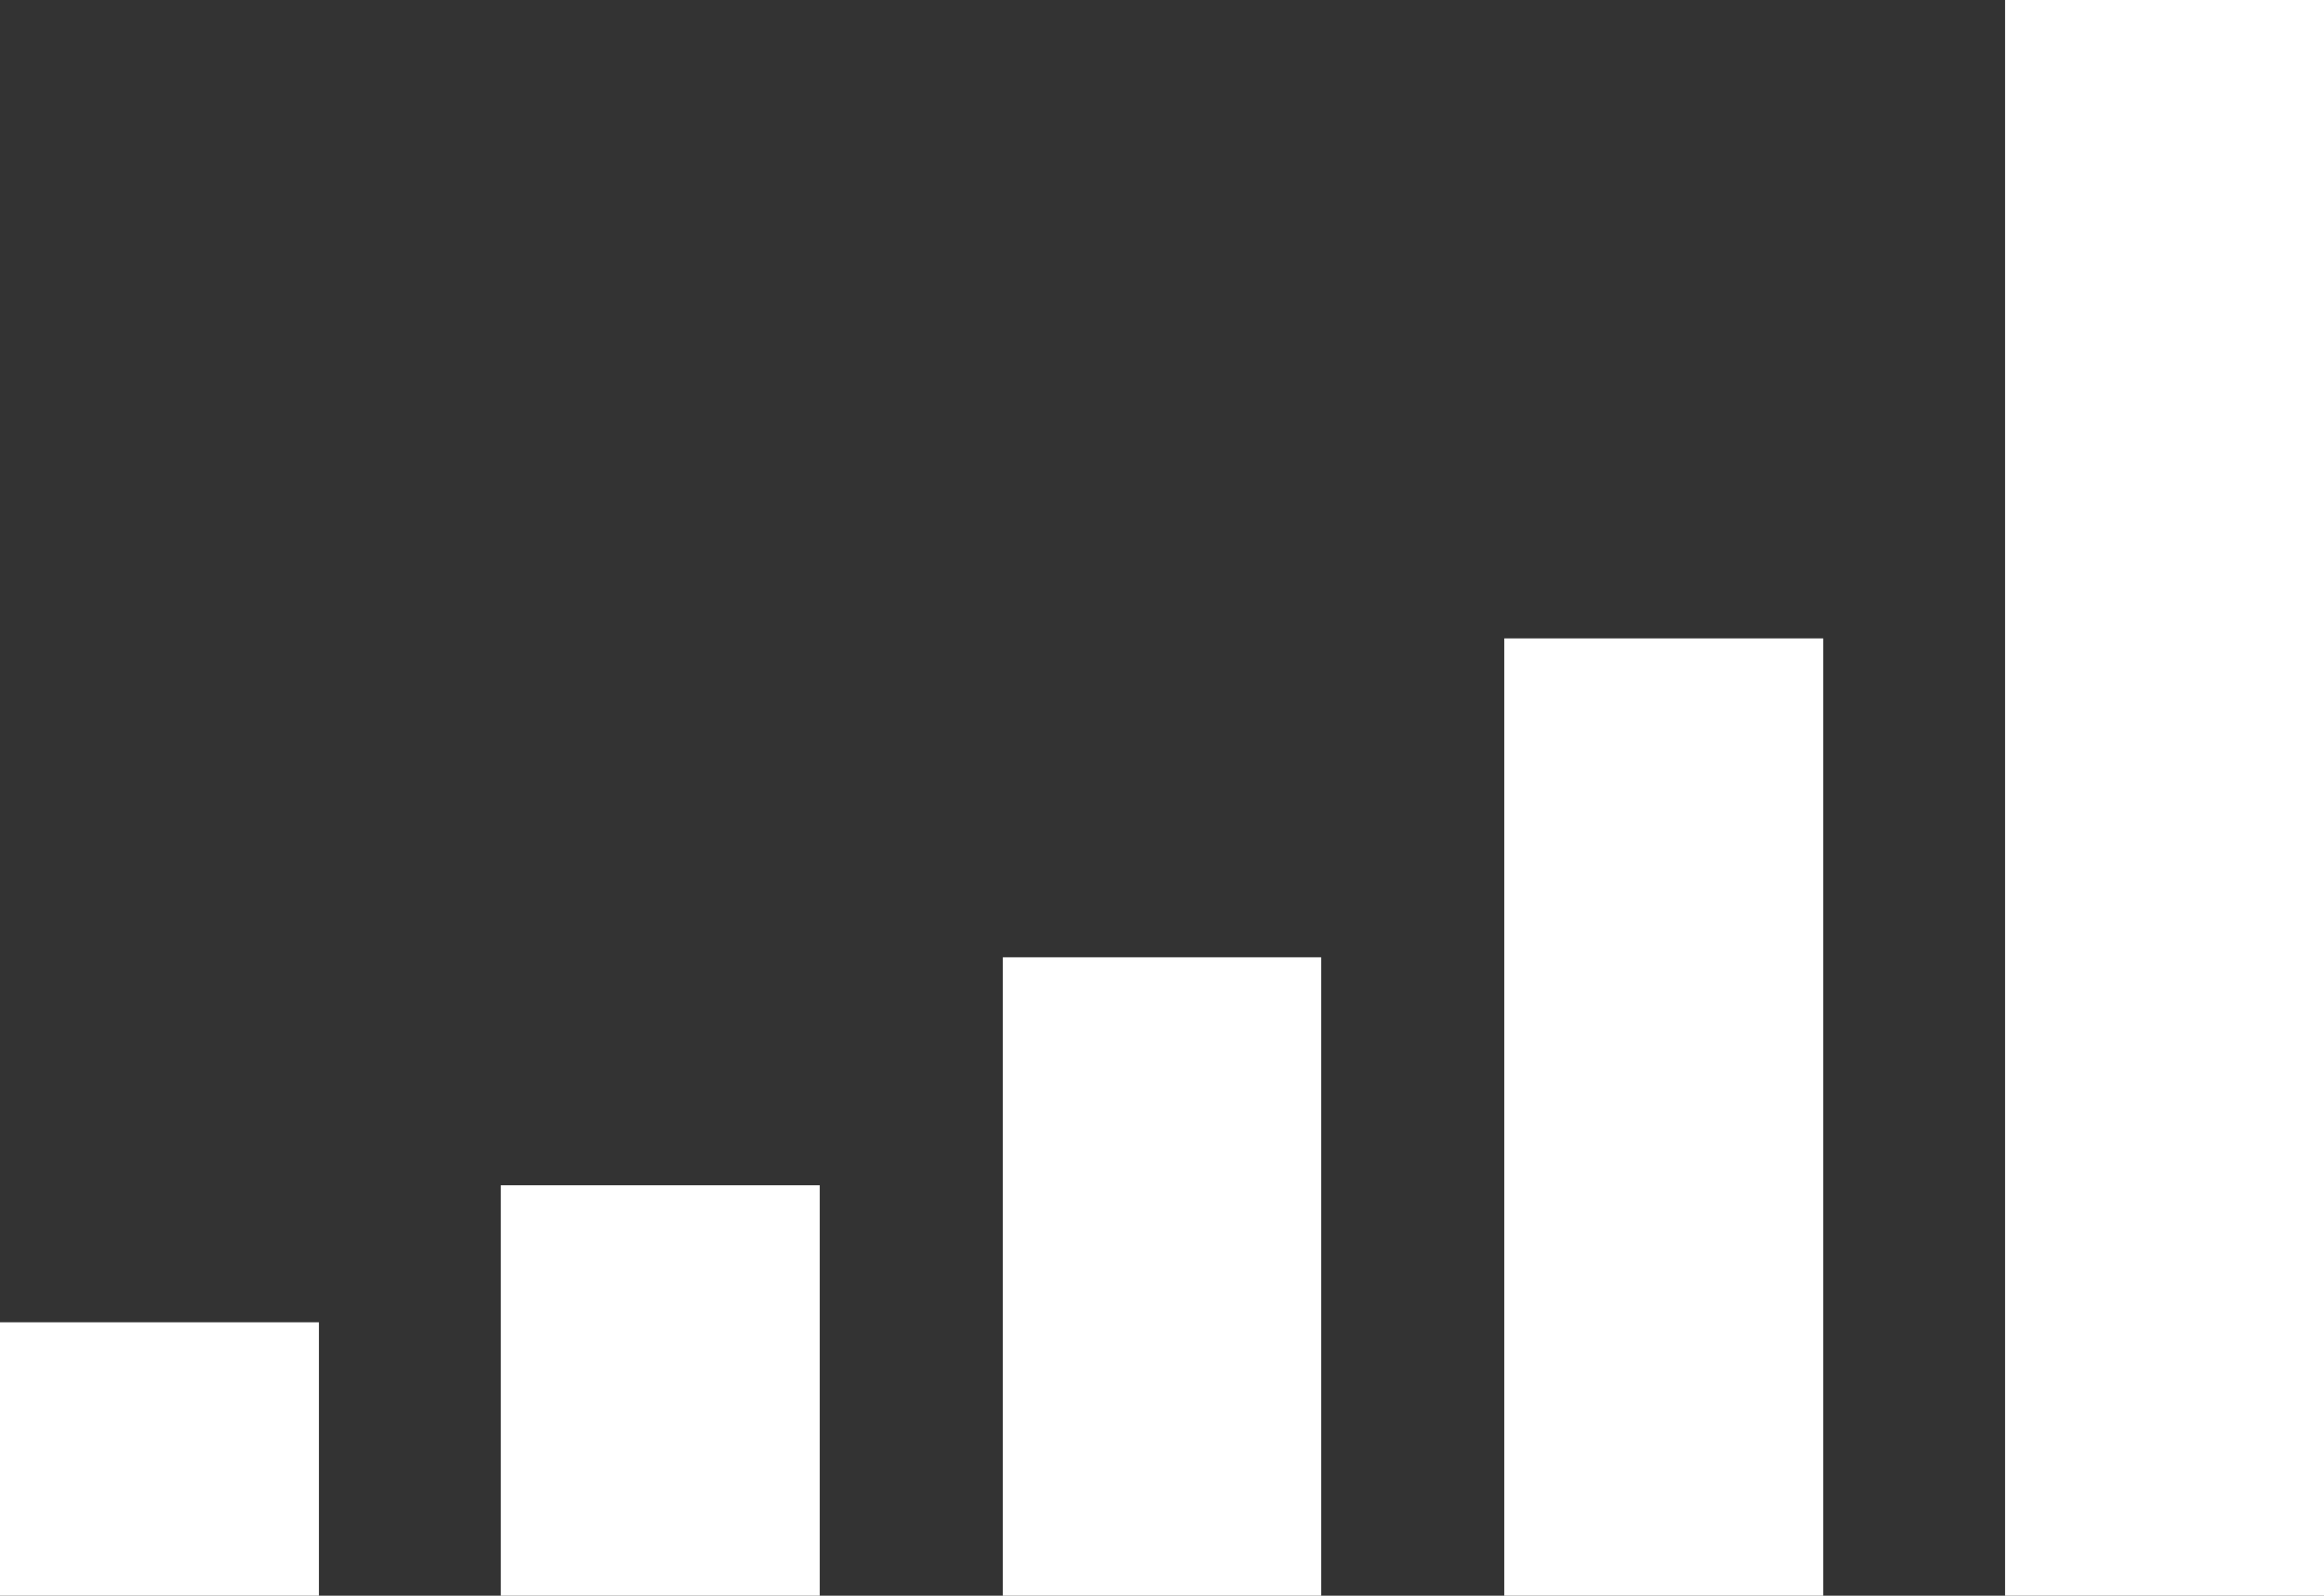 <svg xmlns="http://www.w3.org/2000/svg" viewBox="0 0 378.2 259.7"><rect x="0" y="0" width="378.2" height="259.7" fill="#333333" stroke="none"/><defs><style>.cls-1{fill:#fff;}</style></defs><title>change</title><g id="Capa_1" data-name="Capa 1"><g id="Ebene_2" data-name="Ebene 2"><path class="cls-1" d="M0,215.2H51.9v44.5H0Z"/><path class="cls-1" d="M81.5,192.9h51.9v66.8H81.5Z"/><path class="cls-1" d="M163.2,155.8H215V259.7H163.2Z"/><path class="cls-1" d="M244.8,103.9h51.9V259.7H244.8Z"/><path class="cls-1" d="M326.3,0h51.9V259.7H326.3Z"/></g></g></svg>